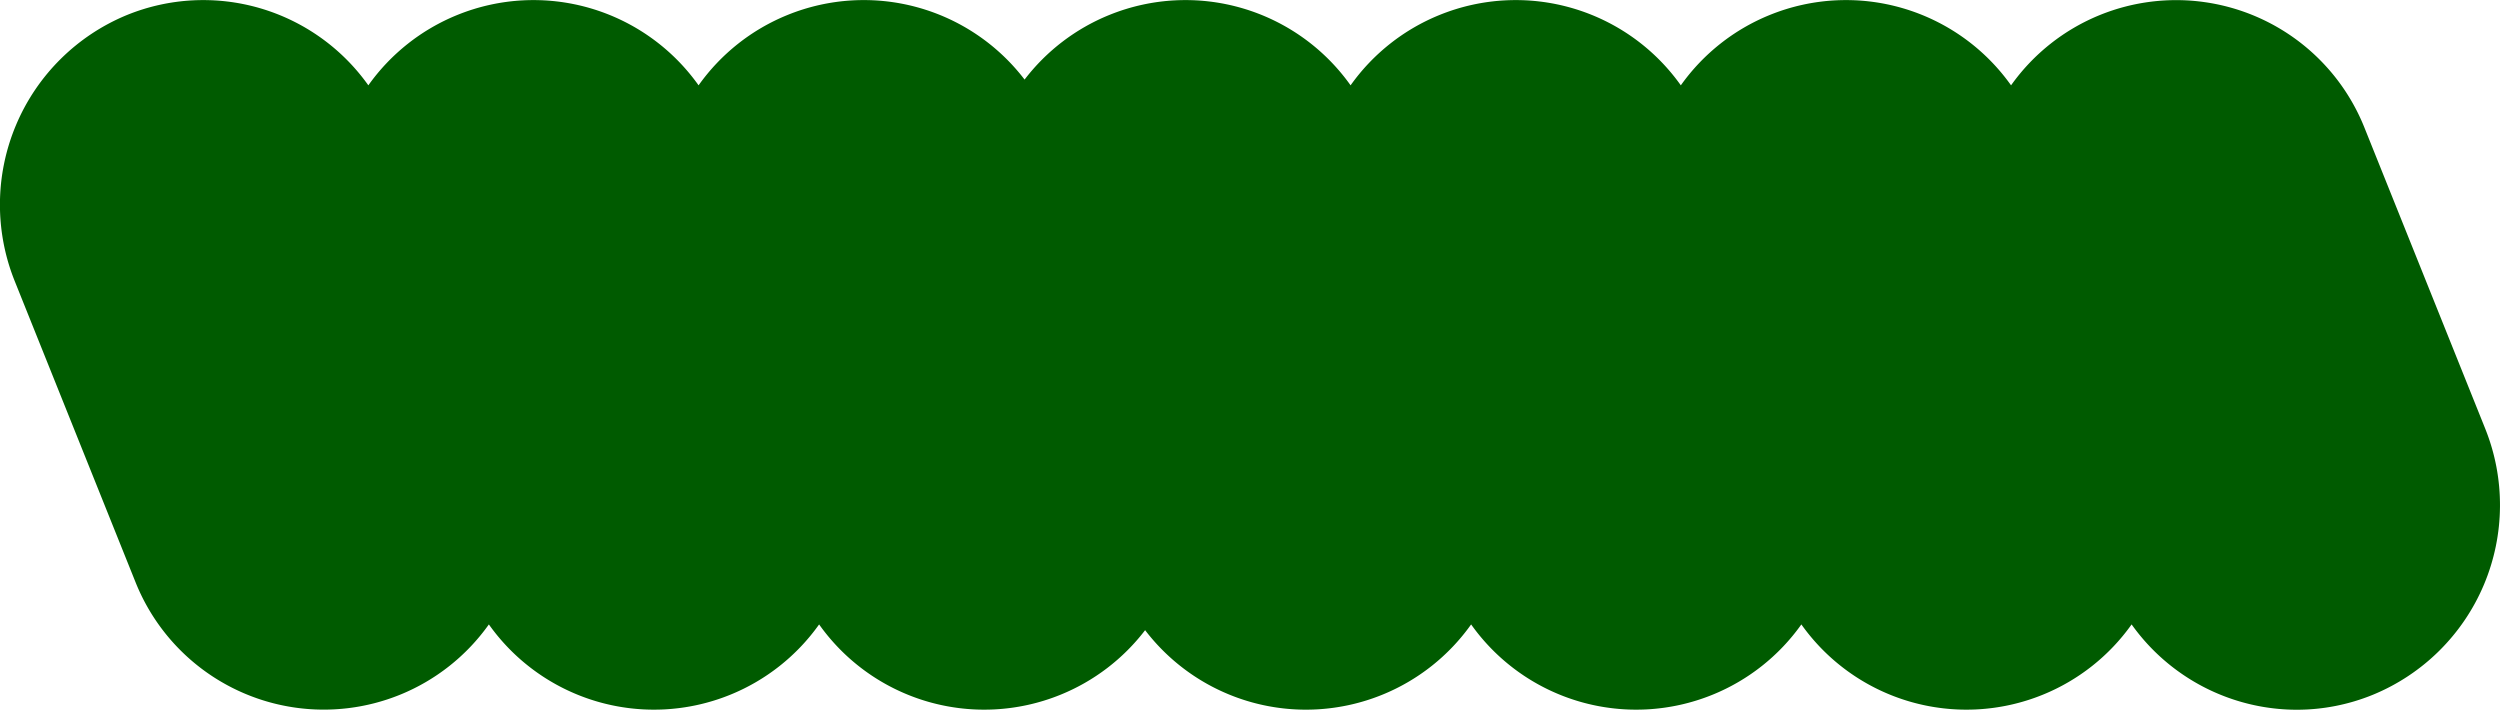 <svg xmlns="http://www.w3.org/2000/svg" width="471.999" height="134" viewBox="0 0 471.999 134">
  <path id="base" d="M-2278.405-2620.874a38.231,38.231,0,0,1-16.8,13.286,38.229,38.229,0,0,1-45.55-13.286,38.228,38.228,0,0,1-16.8,13.286,38.228,38.228,0,0,1-45.549-13.286,38.236,38.236,0,0,1-16.8,13.286,38.223,38.223,0,0,1-44.75-12.2,38.222,38.222,0,0,1-16,12.2,38.227,38.227,0,0,1-45.549-13.286,38.229,38.229,0,0,1-16.8,13.286,38.227,38.227,0,0,1-45.549-13.286,38.233,38.233,0,0,1-16.8,13.286,38.278,38.278,0,0,1-49.947-21.347l-22.756-56.714a38.721,38.721,0,0,1,21.2-50.291,38.229,38.229,0,0,1,45.548,13.287,38.234,38.234,0,0,1,16.8-13.287,38.229,38.229,0,0,1,45.548,13.287,38.227,38.227,0,0,1,16.8-13.287,38.224,38.224,0,0,1,44.749,12.2,38.234,38.234,0,0,1,16-12.2,38.229,38.229,0,0,1,45.549,13.287,38.228,38.228,0,0,1,16.8-13.287,38.229,38.229,0,0,1,45.549,13.287,38.224,38.224,0,0,1,16.8-13.287,38.228,38.228,0,0,1,45.548,13.287,38.229,38.229,0,0,1,16.8-13.287,38.279,38.279,0,0,1,49.947,21.348l22.756,56.713a38.721,38.721,0,0,1-21.2,50.291,38.022,38.022,0,0,1-14.359,2.824A38.367,38.367,0,0,1-2278.405-2620.874Z" transform="translate(2680.851 2738.764)" fill="#005b00"/>
</svg>
